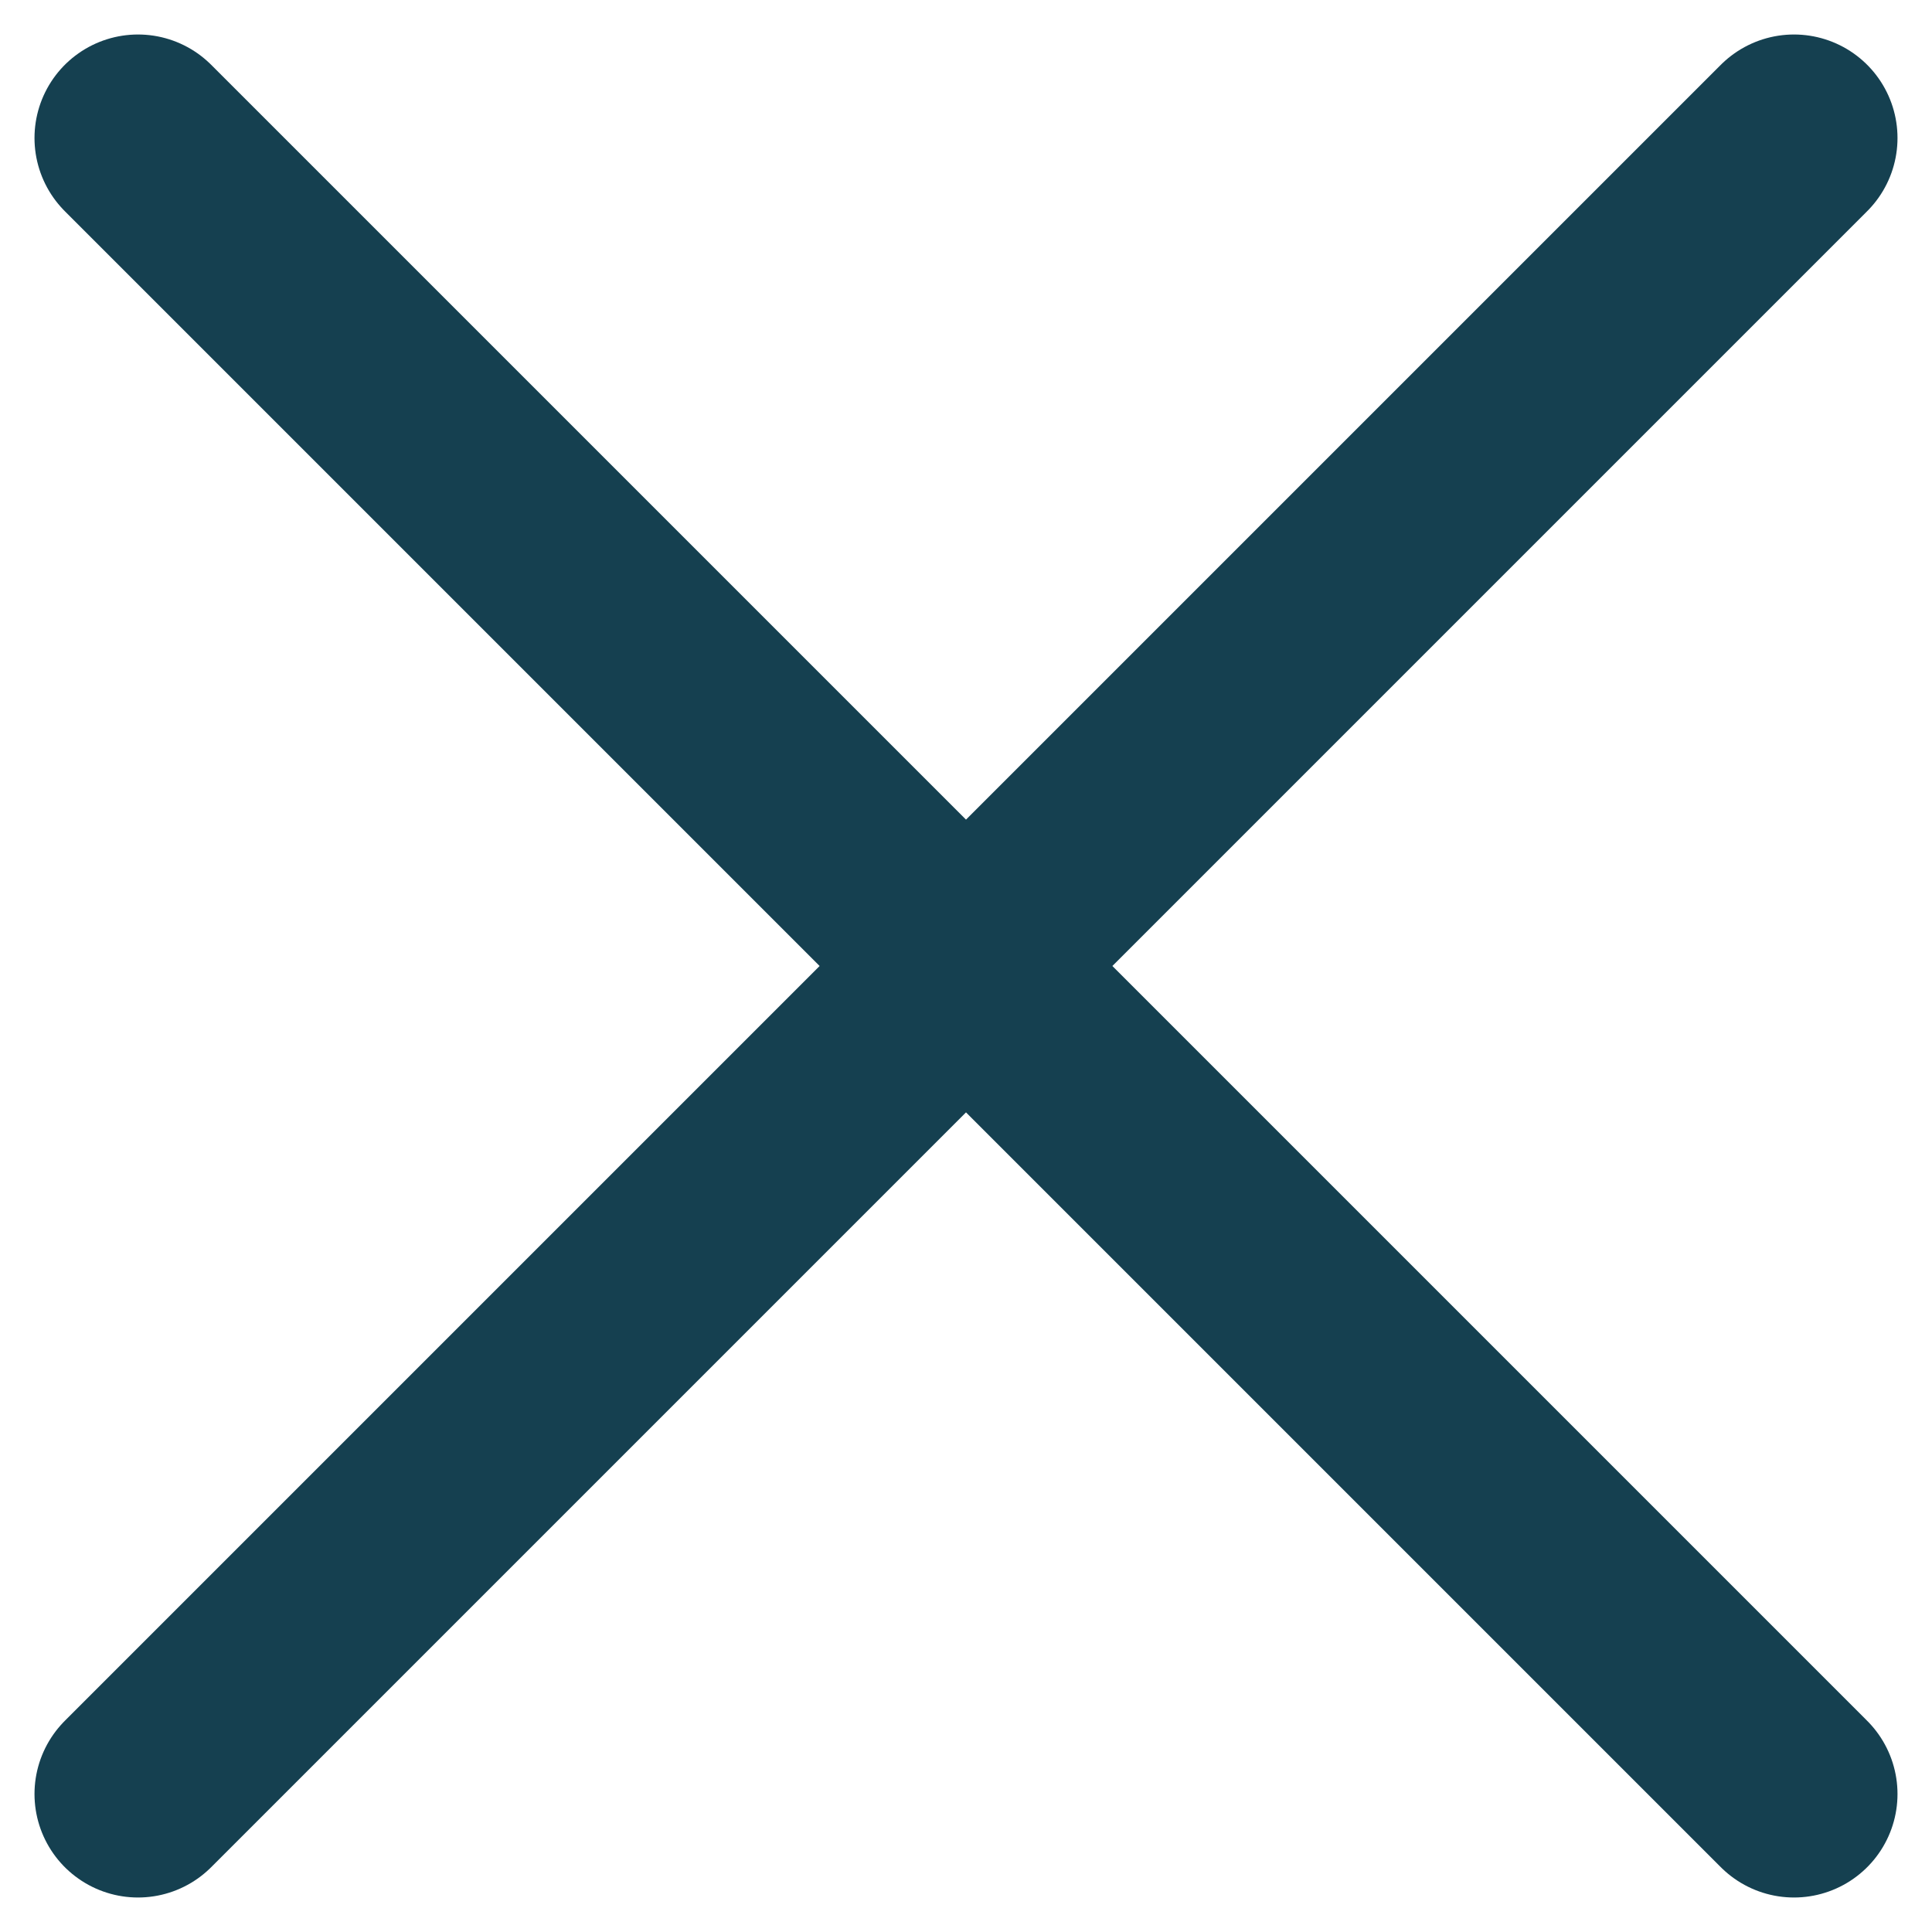 <svg width="28" height="28" viewBox="0 0 28 28" fill="none" xmlns="http://www.w3.org/2000/svg">
<path d="M26 2L2 26M2 2L26 26" stroke="#154050" stroke-width="3" stroke-linecap="round" stroke-linejoin="round"/>
</svg>
